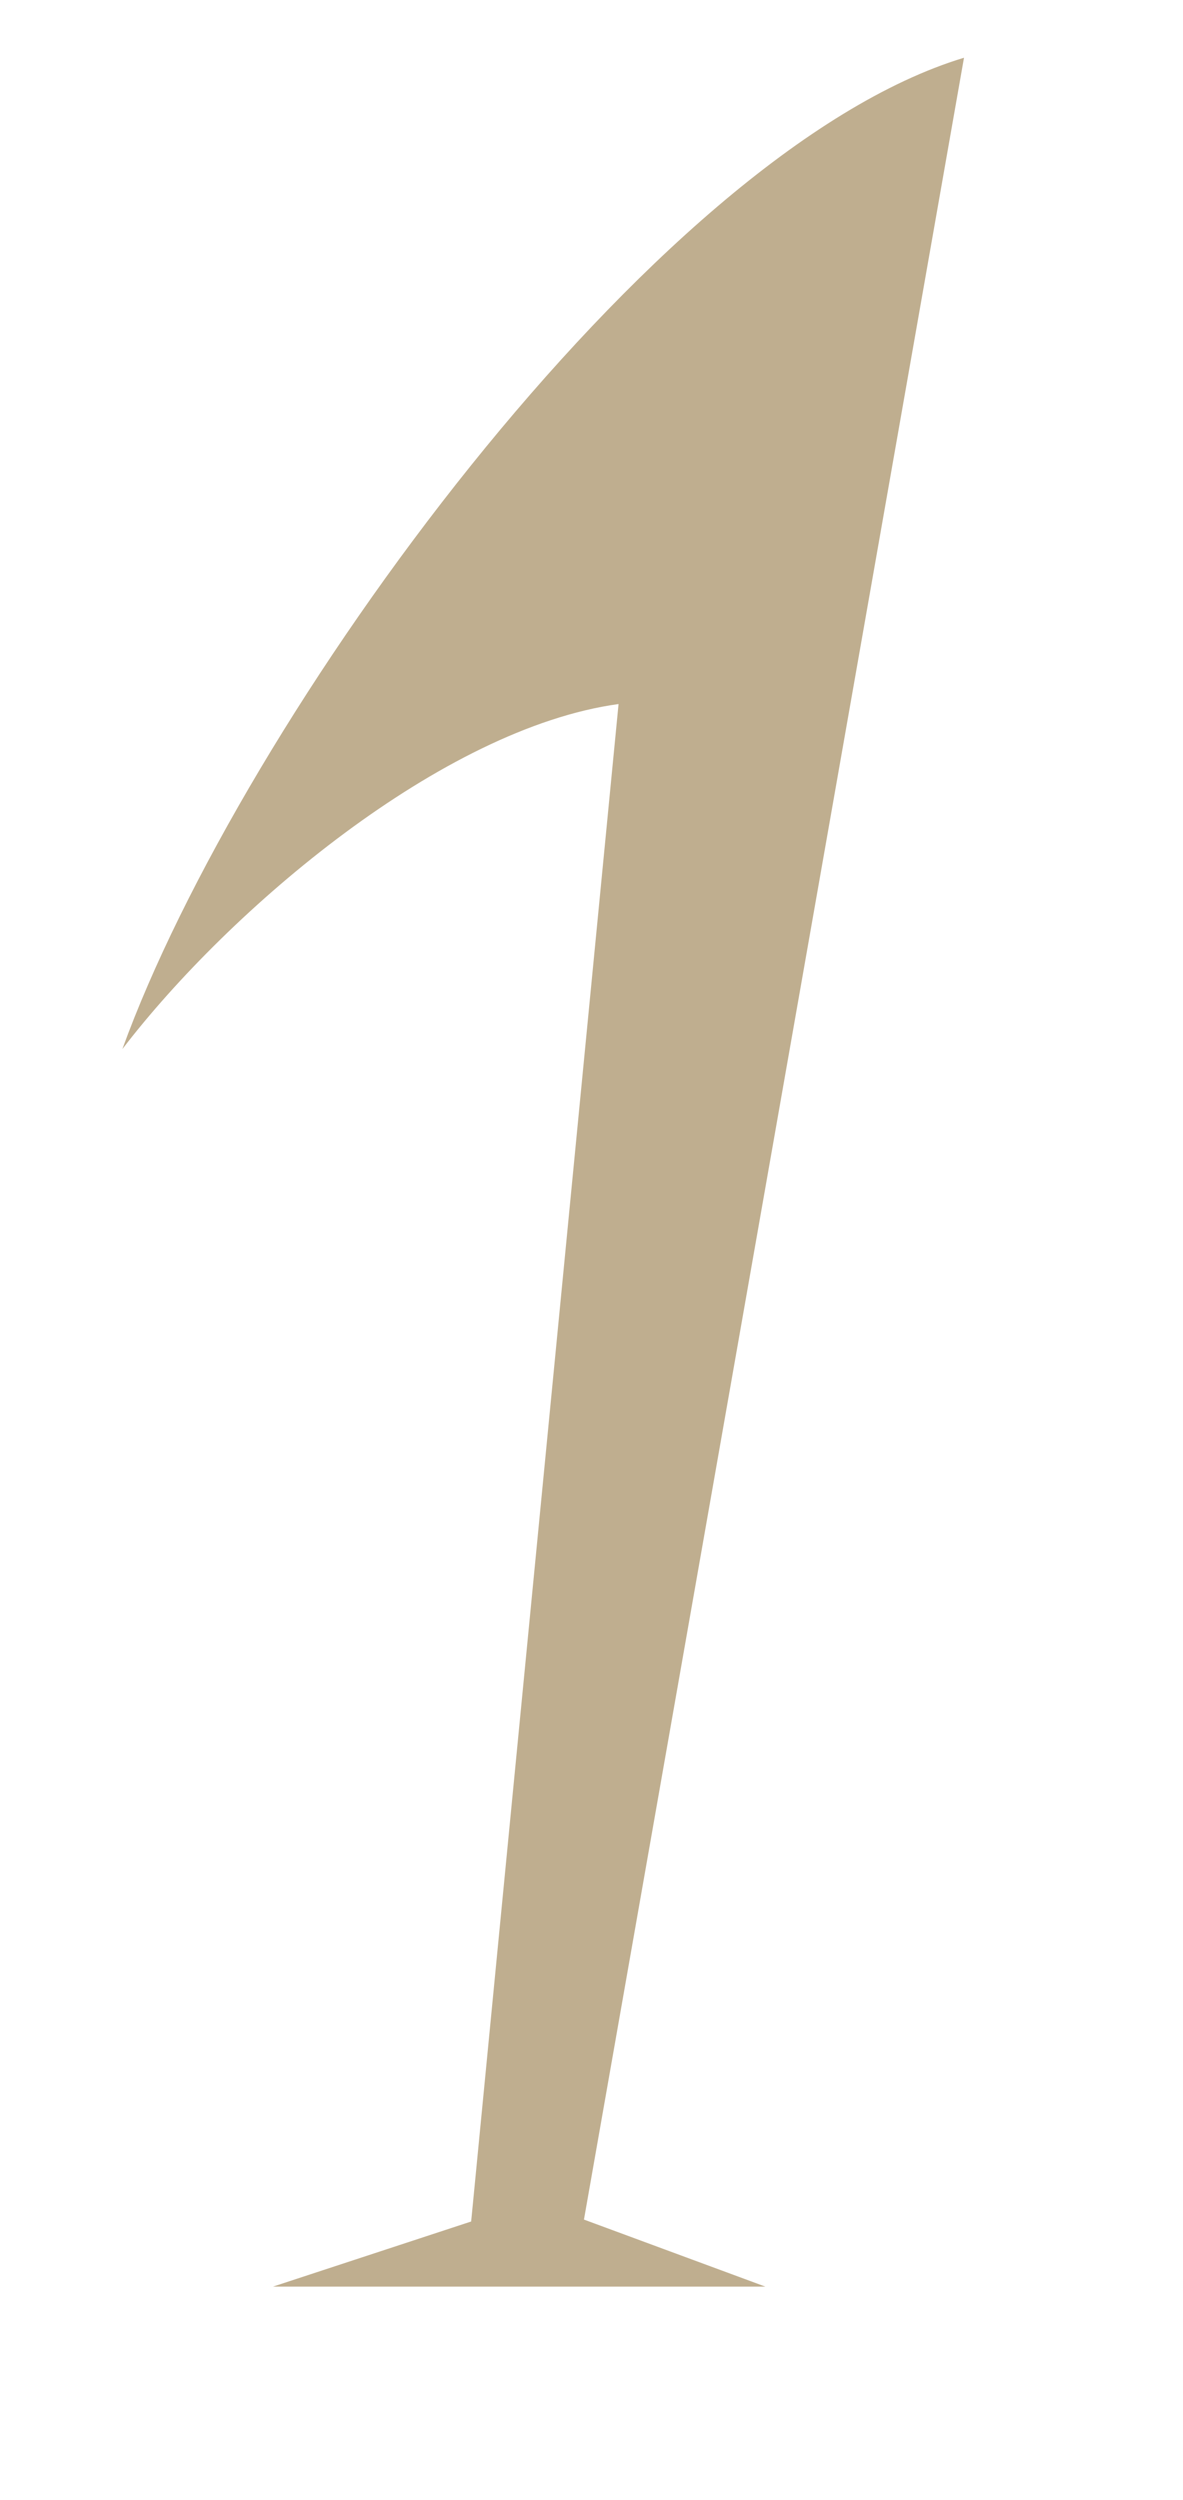 <?xml version="1.0" encoding="UTF-8"?>
<svg id="_レイヤー_3" data-name="レイヤー 3" xmlns="http://www.w3.org/2000/svg" viewBox="0 0 191.5 404.5">
  <defs>
    <style>
      .cls-1 {
        fill: #bfae8f;
        stroke-width: 0px;
      }
    </style>
  </defs>
  <path class="cls-1" d="M94.53,359.15l29.37,10.85H44.18l32.09-10.54,23.86-245.54c-28.5,3.92-62.9,33.11-80.32,55.83C39.08,116.54,105.59,24.63,156.05,9.34l-61.52,349.81Z"/>
</svg>